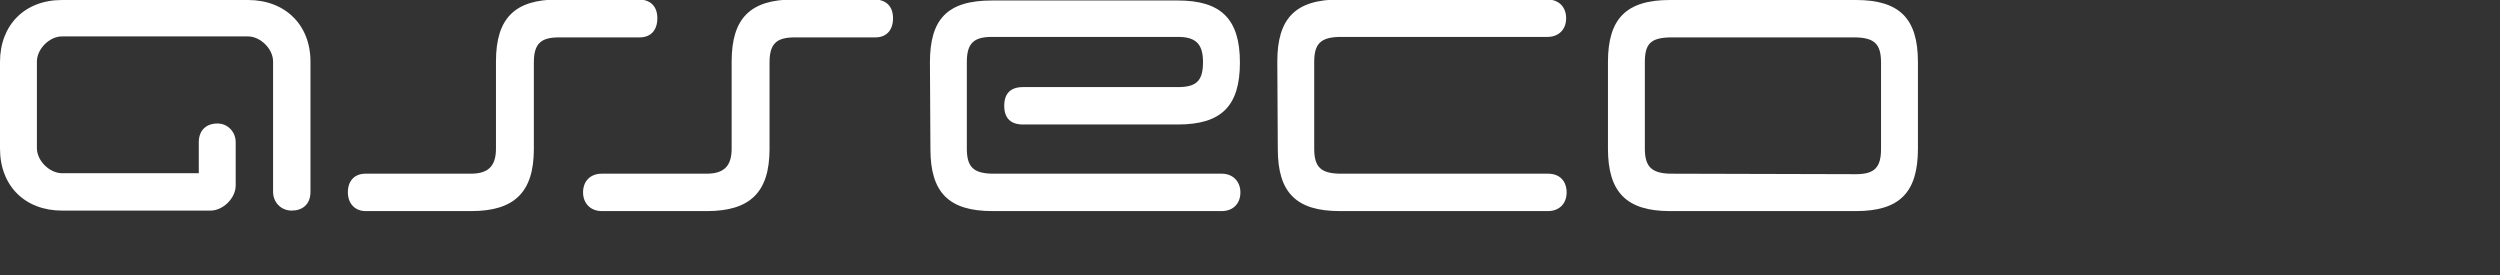 <?xml version="1.0" encoding="utf-8"?>
<!-- Generator: Adobe Illustrator 19.0.0, SVG Export Plug-In . SVG Version: 6.00 Build 0)  -->
<svg version="1.1" id="Layer_1" xmlns="http://www.w3.org/2000/svg" xmlns:xlink="http://www.w3.org/1999/xlink" x="0px" y="0px"
	 viewBox="-6.8 403.8 508.1 55.9" style="enable-background:new -6.8 403.8 508.1 55.9;" xml:space="preserve">
<rect x="-6.8" y="403.8" width="508.1" height="55.9" fill="#333333" stroke="none"/>
<style type="text/css">
	.st0{fill:#FFFFFF;}
</style>
<g>
	<path class="st0" d="M174.7,407.5c0-2.3-1.3-3.8-3.8-3.8h-16.4c-8.8,0-12.6,3.8-12.6,12.6V434c0,3.5-1.5,5.1-5.1,5.1h-21.3
		c-2.3,0-3.8,1.5-3.8,3.8c0,2.2,1.5,3.8,3.8,3.8h21.4c8.7,0,12.7-3.8,12.7-12.6v-17.6c0-3.8,1.4-5.1,5.1-5.1h16.4
		C173.4,411.4,174.7,409.9,174.7,407.5L174.7,407.5z"/>
	<path class="st0" d="M43.6,403.8H5.8c-7.6,0-12.6,5.1-12.6,12.6V434c0,7.6,5.1,12.6,12.6,12.6H36c2.5,0,5.1-2.5,5.1-5.1v-8.8
		c0-2.1-1.6-3.8-3.7-3.8c-2.4,0-3.8,1.5-3.8,3.8v6.3H5.8c-2.5,0-5.1-2.5-5.1-5.1v-17.6c0-2.5,2.5-5.1,5.1-5.1h37.8
		c2.5,0,5.1,2.5,5.1,5.1v26.5c0,2,1.5,3.8,3.8,3.8c2.1,0,3.8-1.2,3.8-3.8v-26.5C56.3,408.9,51.2,403.8,43.6,403.8L43.6,403.8z"/>
	<path class="st0" d="M182.3,434.1c0,8.8,3.7,12.6,12.6,12.6c15.6,0,31.1,0,46.6,0c2.3,0,3.8-1.5,3.8-3.8c0-2.2-1.5-3.8-3.8-3.8
		h-46.7c-3.8-0.1-5.1-1.4-5.1-5.1v-17.6c0-3.8,1.4-5.1,5.1-5.1h37.8c3.5,0,5.1,1.3,5.1,5.1c0,3.8-1.3,5.1-5.1,5.1h-31.5
		c-2.5,0-3.8,1.3-3.8,3.8c0,2.5,1.3,3.8,3.8,3.8h31.5c8.9,0,12.6-3.8,12.6-12.6s-3.8-12.6-12.6-12.6h-37.8
		c-9.1,0-12.6,3.8-12.6,12.6L182.3,434.1L182.3,434.1z"/>
	<path class="st0" d="M252.9,434.1c0,8.8,3.7,12.6,12.6,12.6c15.6,0,26.9,0,42.3,0c2.3,0,3.8-1.5,3.8-3.8c0-2.2-1.3-3.8-3.8-3.8
		h-42.4c-3.8-0.1-5.1-1.4-5.1-5.1c0-5.9,0-11.7,0-17.6c0-3.7,1.3-5,5.1-5.1c15.6,0,26.8,0,42.3,0c2.3,0,3.8-1.5,3.8-3.8
		s-1.5-3.8-3.8-3.8h-42.3c-8.9,0-12.6,3.8-12.6,12.6L252.9,434.1L252.9,434.1z"/>
	<path class="st0" d="M320,434c0,8.8,3.7,12.7,12.6,12.7h37.8c8.9,0,12.6-3.8,12.6-12.7v-17.6c0-8.8-3.7-12.6-12.6-12.6h-37.8
		c-8.9,0-12.6,3.8-12.6,12.6V434L320,434z M332.6,439.1c-3.8-0.1-5.1-1.5-5.1-5.1v-17.6c0-3.7,1.2-4.9,5.1-5h37.8
		c3.8,0.1,5.1,1.4,5.1,5.1c0,5.9,0,11.7,0,17.6c0,3.7-1.3,5.1-5.1,5.1L332.6,439.1L332.6,439.1z"/>
	<path class="st0" d="M126.8,407.5c0-2.3-1.3-3.8-3.8-3.8h-16.4c-8.8,0-12.6,3.8-12.6,12.6V434c0,3.5-1.5,5.1-5.1,5.1H67.5
		c-2.3,0-3.6,1.5-3.6,3.8c0,2.2,1.4,3.8,3.6,3.8h21.5c8.7,0,12.7-3.8,12.7-12.6v-17.6c0-3.8,1.4-5.1,5.1-5.1h16.4
		C125.5,411.4,126.8,409.9,126.8,407.5L126.8,407.5z"/>
</g>
</svg>
